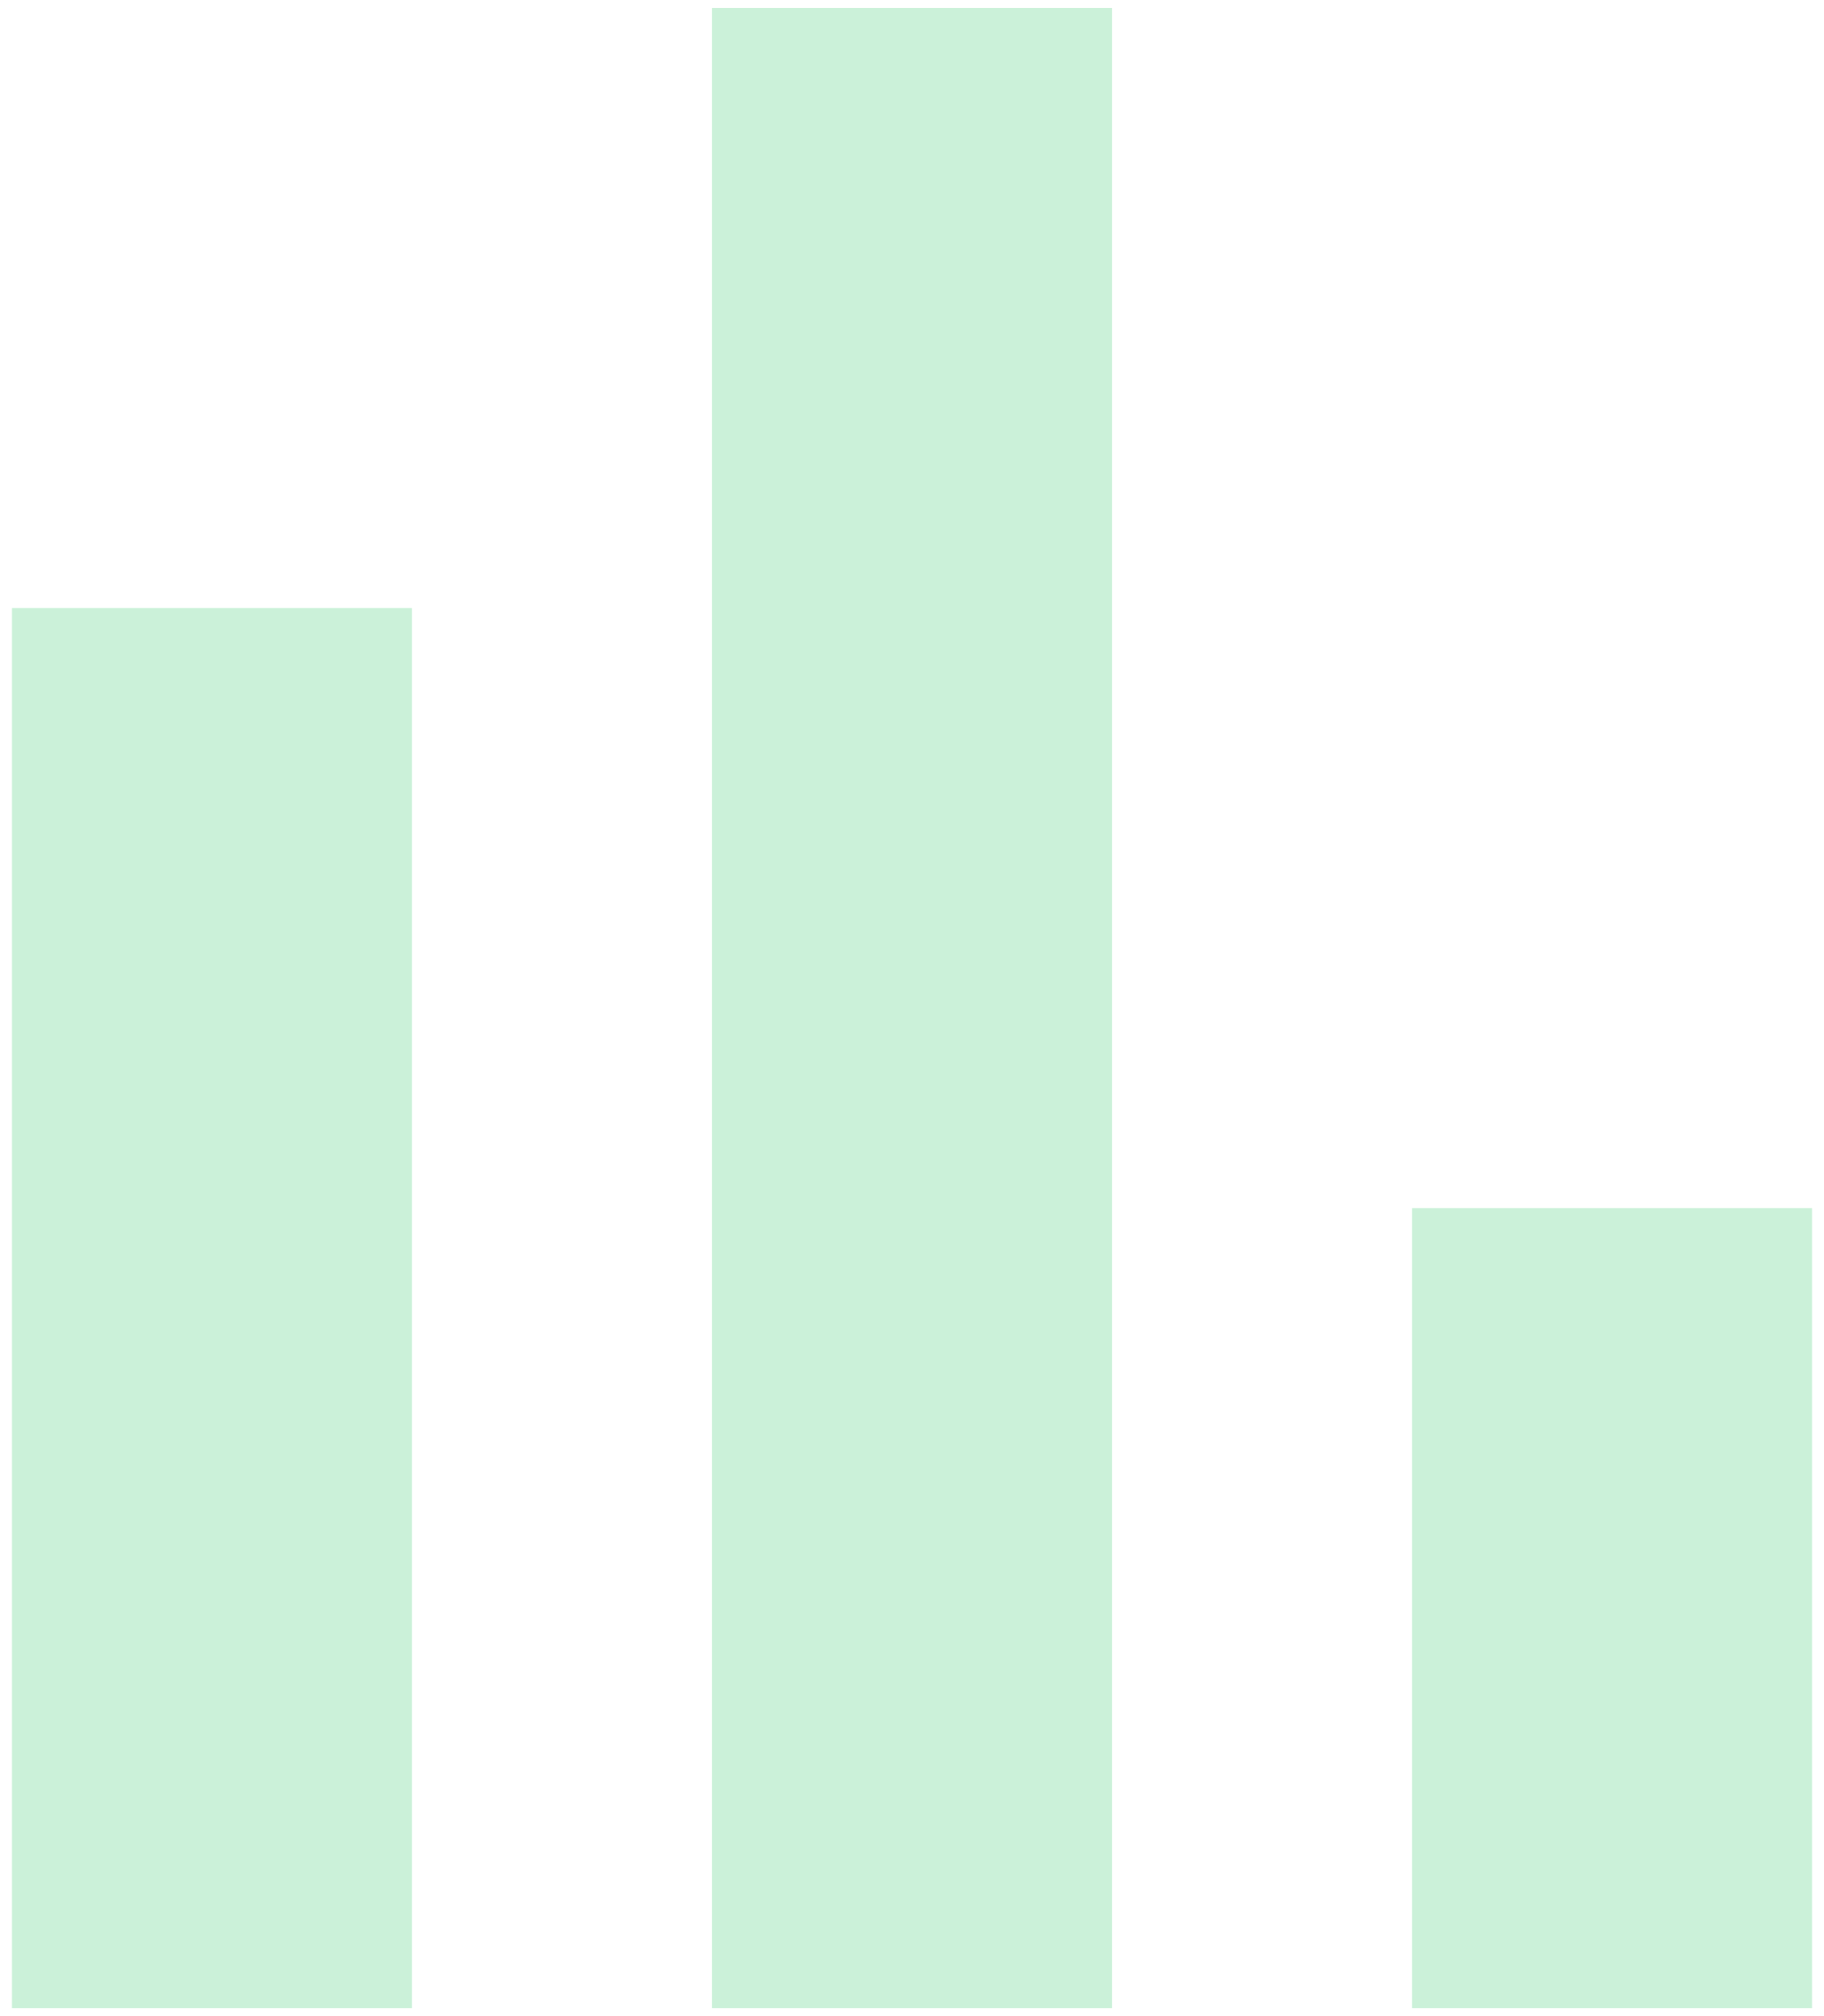 <svg width="38" height="42" viewBox="0 0 38 42" fill="none" xmlns="http://www.w3.org/2000/svg">
<path d="M0.25 41.833V12.667H8.583V41.833H0.25ZM14.833 41.833V0.167H23.167V41.833H14.833ZM29.417 41.833V25.167H37.75V41.833H29.417Z" fill="#CBF1D9"/>
</svg>
